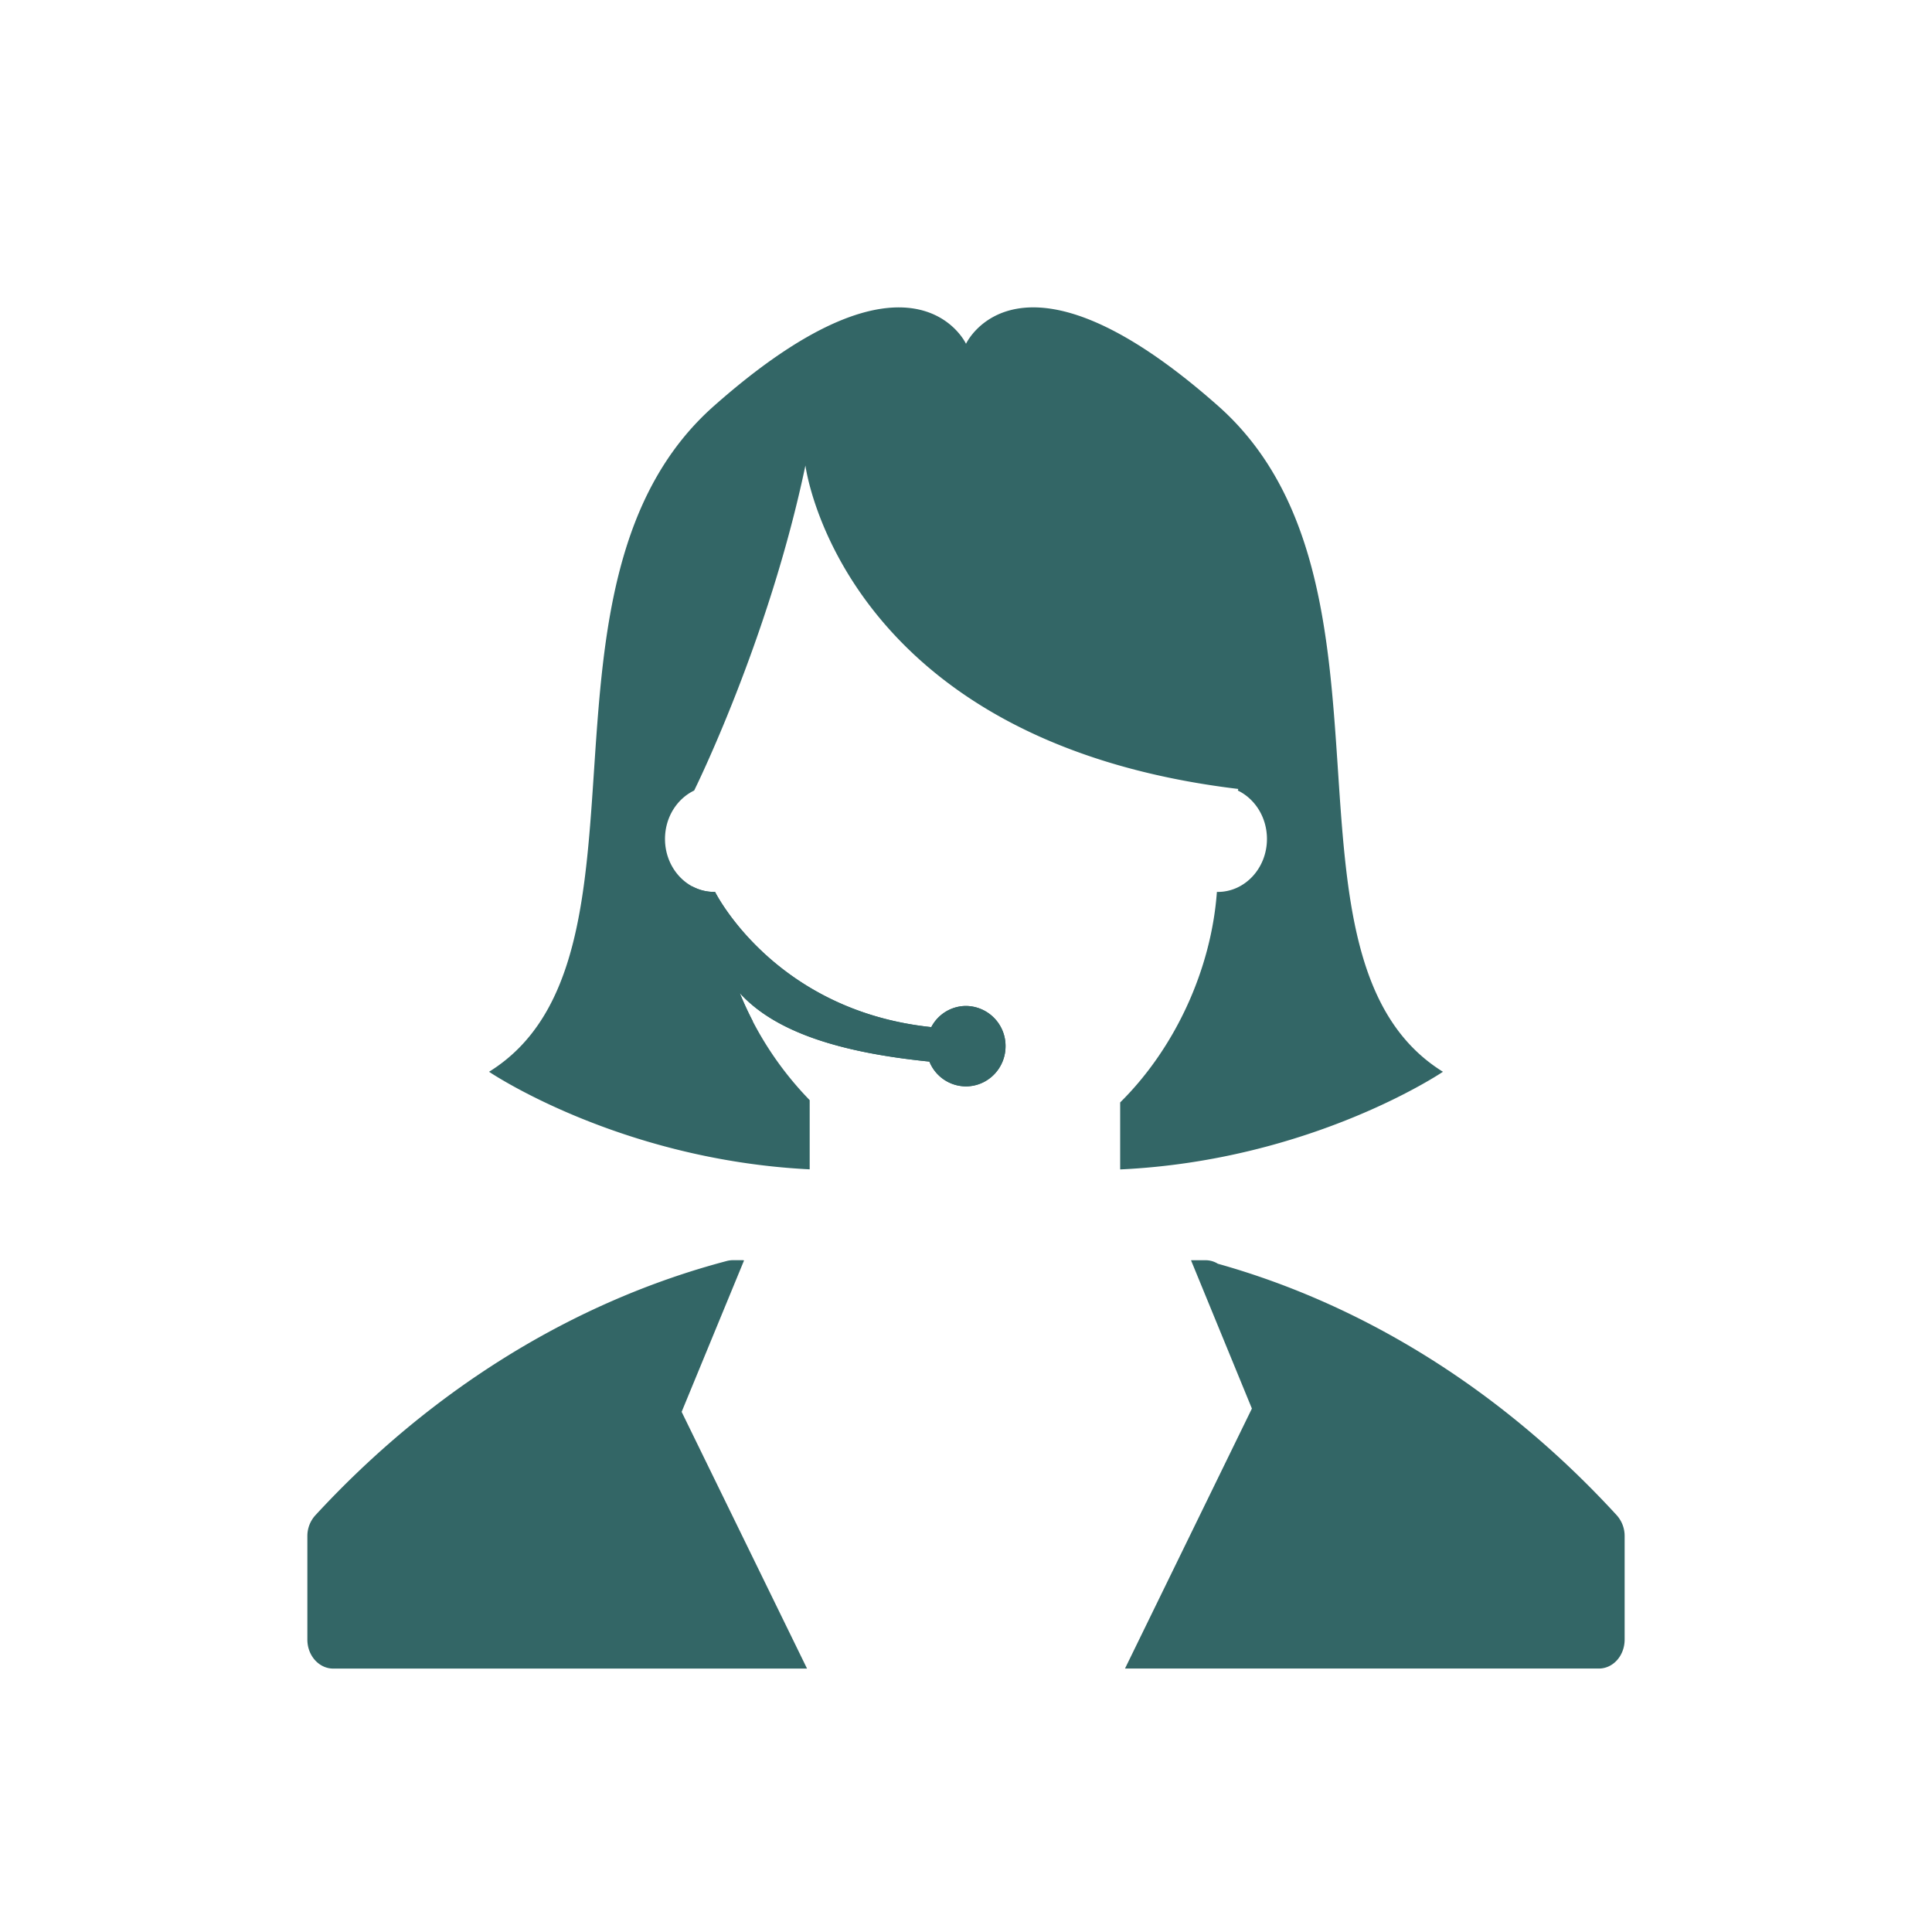 <svg xmlns="http://www.w3.org/2000/svg" fill="none" viewBox="0 0 44 44">
  <path fill="#366" d="M36.822 34.511c-2.572-2.806-5.71-4.784-9.086-5.73a.525.525 0 0 0-.28-.08h-.307c-.007 0-.016 0-.024.002l1.386 3.376L25.621 38h10.792c.325 0 .587-.294.587-.66v-2.355a.705.705 0 0 0-.178-.474ZM16.946 28.704c-.012 0-.022-.004-.034-.004h-.224a.538.538 0 0 0-.135.018c-3.487.92-6.728 2.925-9.373 5.794a.7.7 0 0 0-.18.474v2.355c0 .365.265.66.59.66h10.79l-2.856-5.847 1.422-3.45ZM22 22.91a.896.896 0 0 0-.79.482c-3.585-.376-4.925-3.079-4.925-3.079.005.064.005.064 0 0h-.02c-.619 0-1.12-.54-1.12-1.206 0-.493.273-.915.664-1.103 0 0 1.696-3.409 2.534-7.403 0 0 .79 6.277 9.858 7.367l-.01.036c.39.188.663.61.663 1.103 0 .666-.502 1.206-1.12 1.206h-.02c-.13 1.784-.964 3.57-2.203 4.794v1.526c4.371-.204 7.351-2.224 7.351-2.224-4.116-2.555-.582-11.147-5.121-15.165C23.2 5.226 22 7.83 22 7.83s-1.201-2.603-5.74 1.415c-4.54 4.018-1.006 12.61-5.122 15.164 0 0 2.958 2.005 7.302 2.222v-1.576a7.591 7.591 0 0 1-1.593-2.44c.814.9 2.313 1.36 4.32 1.562a.901.901 0 0 0 .833.565c.498 0 .901-.41.901-.916A.91.91 0 0 0 22 22.91Z"/>
  <path fill="#366" fill-rule="evenodd" d="M21.209 23.392a.895.895 0 0 1 .79-.482.91.91 0 0 1 .901.915.909.909 0 0 1-.901.916.901.901 0 0 1-.833-.564c-2.007-.203-3.506-.664-4.32-1.563.091.222.192.44.303.652l-.45-.282-.934-2.797c.15.08.32.126.5.126h.02s1.339 2.703 4.924 3.079Z" clip-rule="evenodd"/>
</svg>
